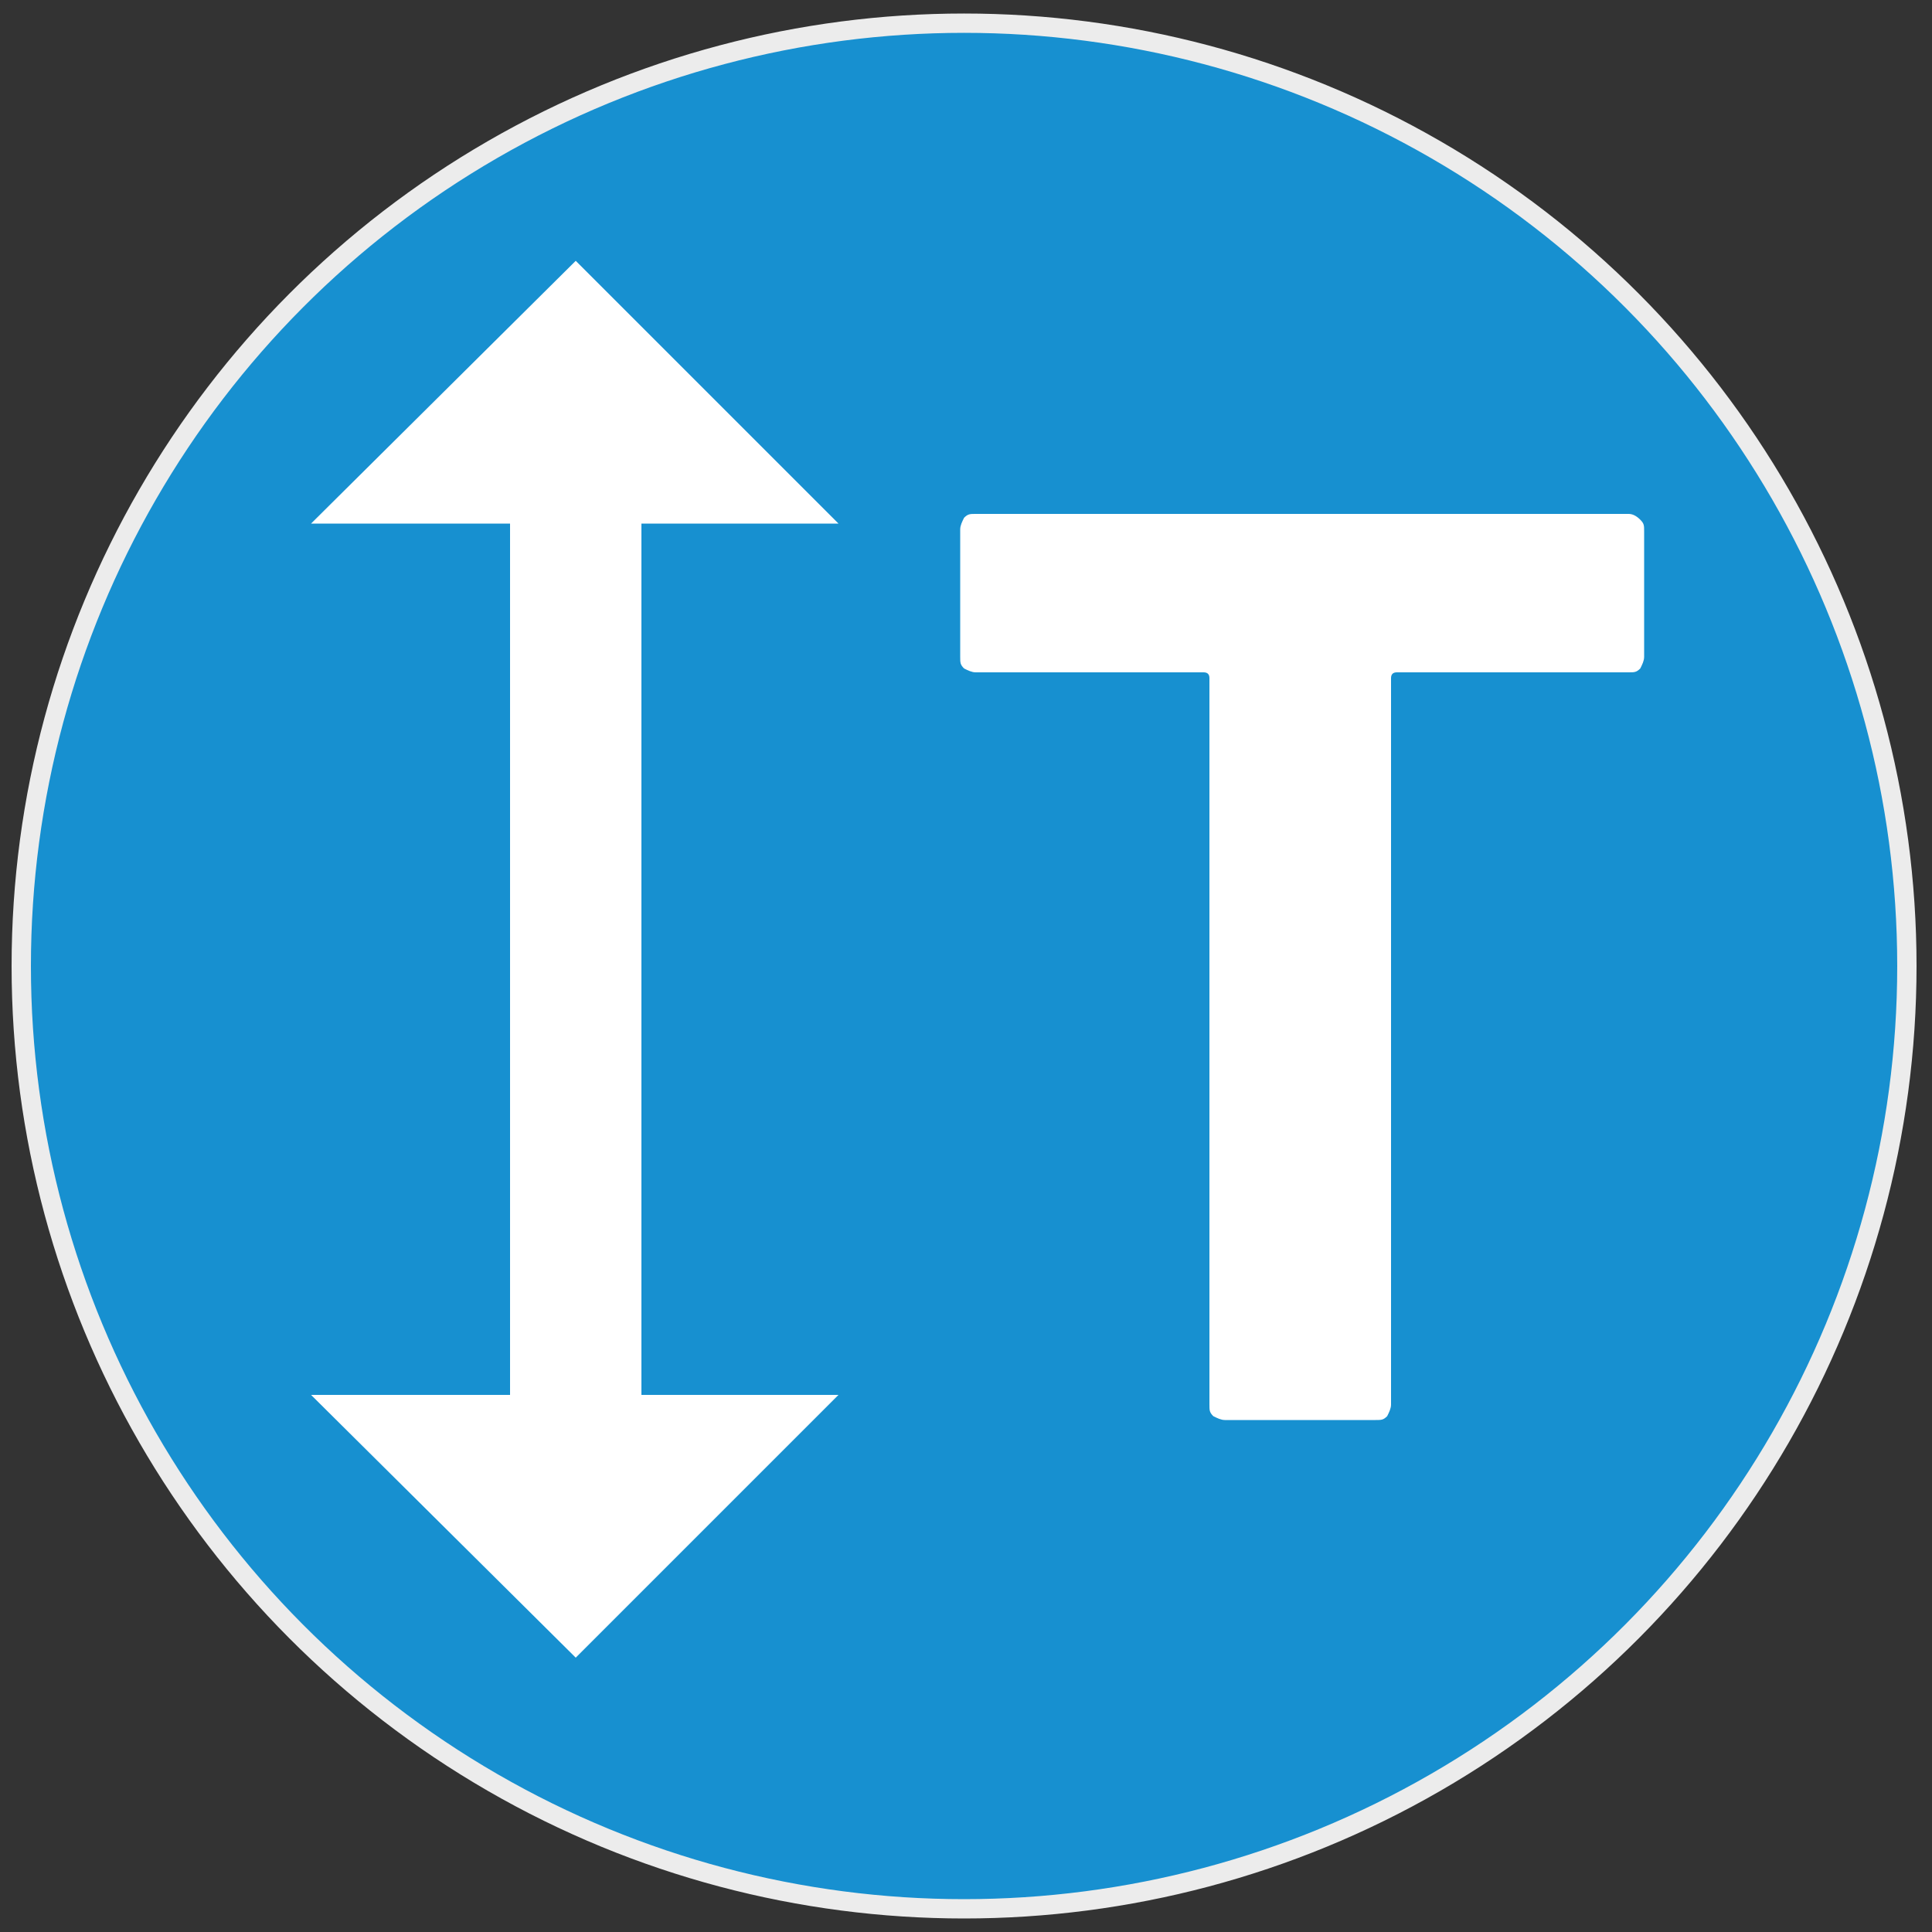 <?xml version="1.0" encoding="utf-8"?>
<!-- Generator: Adobe Illustrator 25.2.1, SVG Export Plug-In . SVG Version: 6.00 Build 0)  -->
<svg version="1.1" id="Warstwa_1" xmlns="http://www.w3.org/2000/svg" xmlns:xlink="http://www.w3.org/1999/xlink" x="0px" y="0px"
	 viewBox="0 0 100 100" style="enable-background:new 0 0 100 100;" xml:space="preserve">
<rect x="0" y="0" width="100" height="100" fill="#333333" stroke="none"/>
<style type="text/css">
	.st0{fill-rule:evenodd;clip-rule:evenodd;fill:#1790D0;stroke:#ECECEC;stroke-miterlimit:10;}
	.st1{enable-background:new    ;}
	.st2{fill:#FFFFFF;}
</style>
<circle class="st0" cx="49.9" cy="50" r="48.8"/>
<g class="st1">
	<path class="st2" d="M84.9,26.9c0.2,0.2,0.2,0.3,0.2,0.6V34c0,0.2-0.1,0.4-0.2,0.6c-0.2,0.2-0.3,0.2-0.6,0.2h-12
		c-0.2,0-0.3,0.1-0.3,0.3v37.6c0,0.2-0.1,0.4-0.2,0.6c-0.2,0.2-0.3,0.2-0.6,0.2h-7.8c-0.2,0-0.4-0.1-0.6-0.2
		c-0.2-0.2-0.2-0.3-0.2-0.6V35.1c0-0.2-0.1-0.3-0.3-0.3H50.5c-0.2,0-0.4-0.1-0.6-0.2c-0.2-0.2-0.2-0.3-0.2-0.6v-6.6
		c0-0.2,0.1-0.4,0.2-0.6c0.2-0.2,0.3-0.2,0.6-0.2h33.8C84.5,26.6,84.7,26.7,84.9,26.9z"/>
</g>
<polygon class="st2" points="29.8,85.8 43.4,72.2 33.2,72.2 33.2,48.3 26.4,48.3 26.4,72.2 16.1,72.2 "/>
<polygon class="st2" points="29.8,13.5 16.1,27.1 26.4,27.1 26.4,51.1 33.2,51.1 33.2,27.1 43.4,27.1 "/>
</svg>
